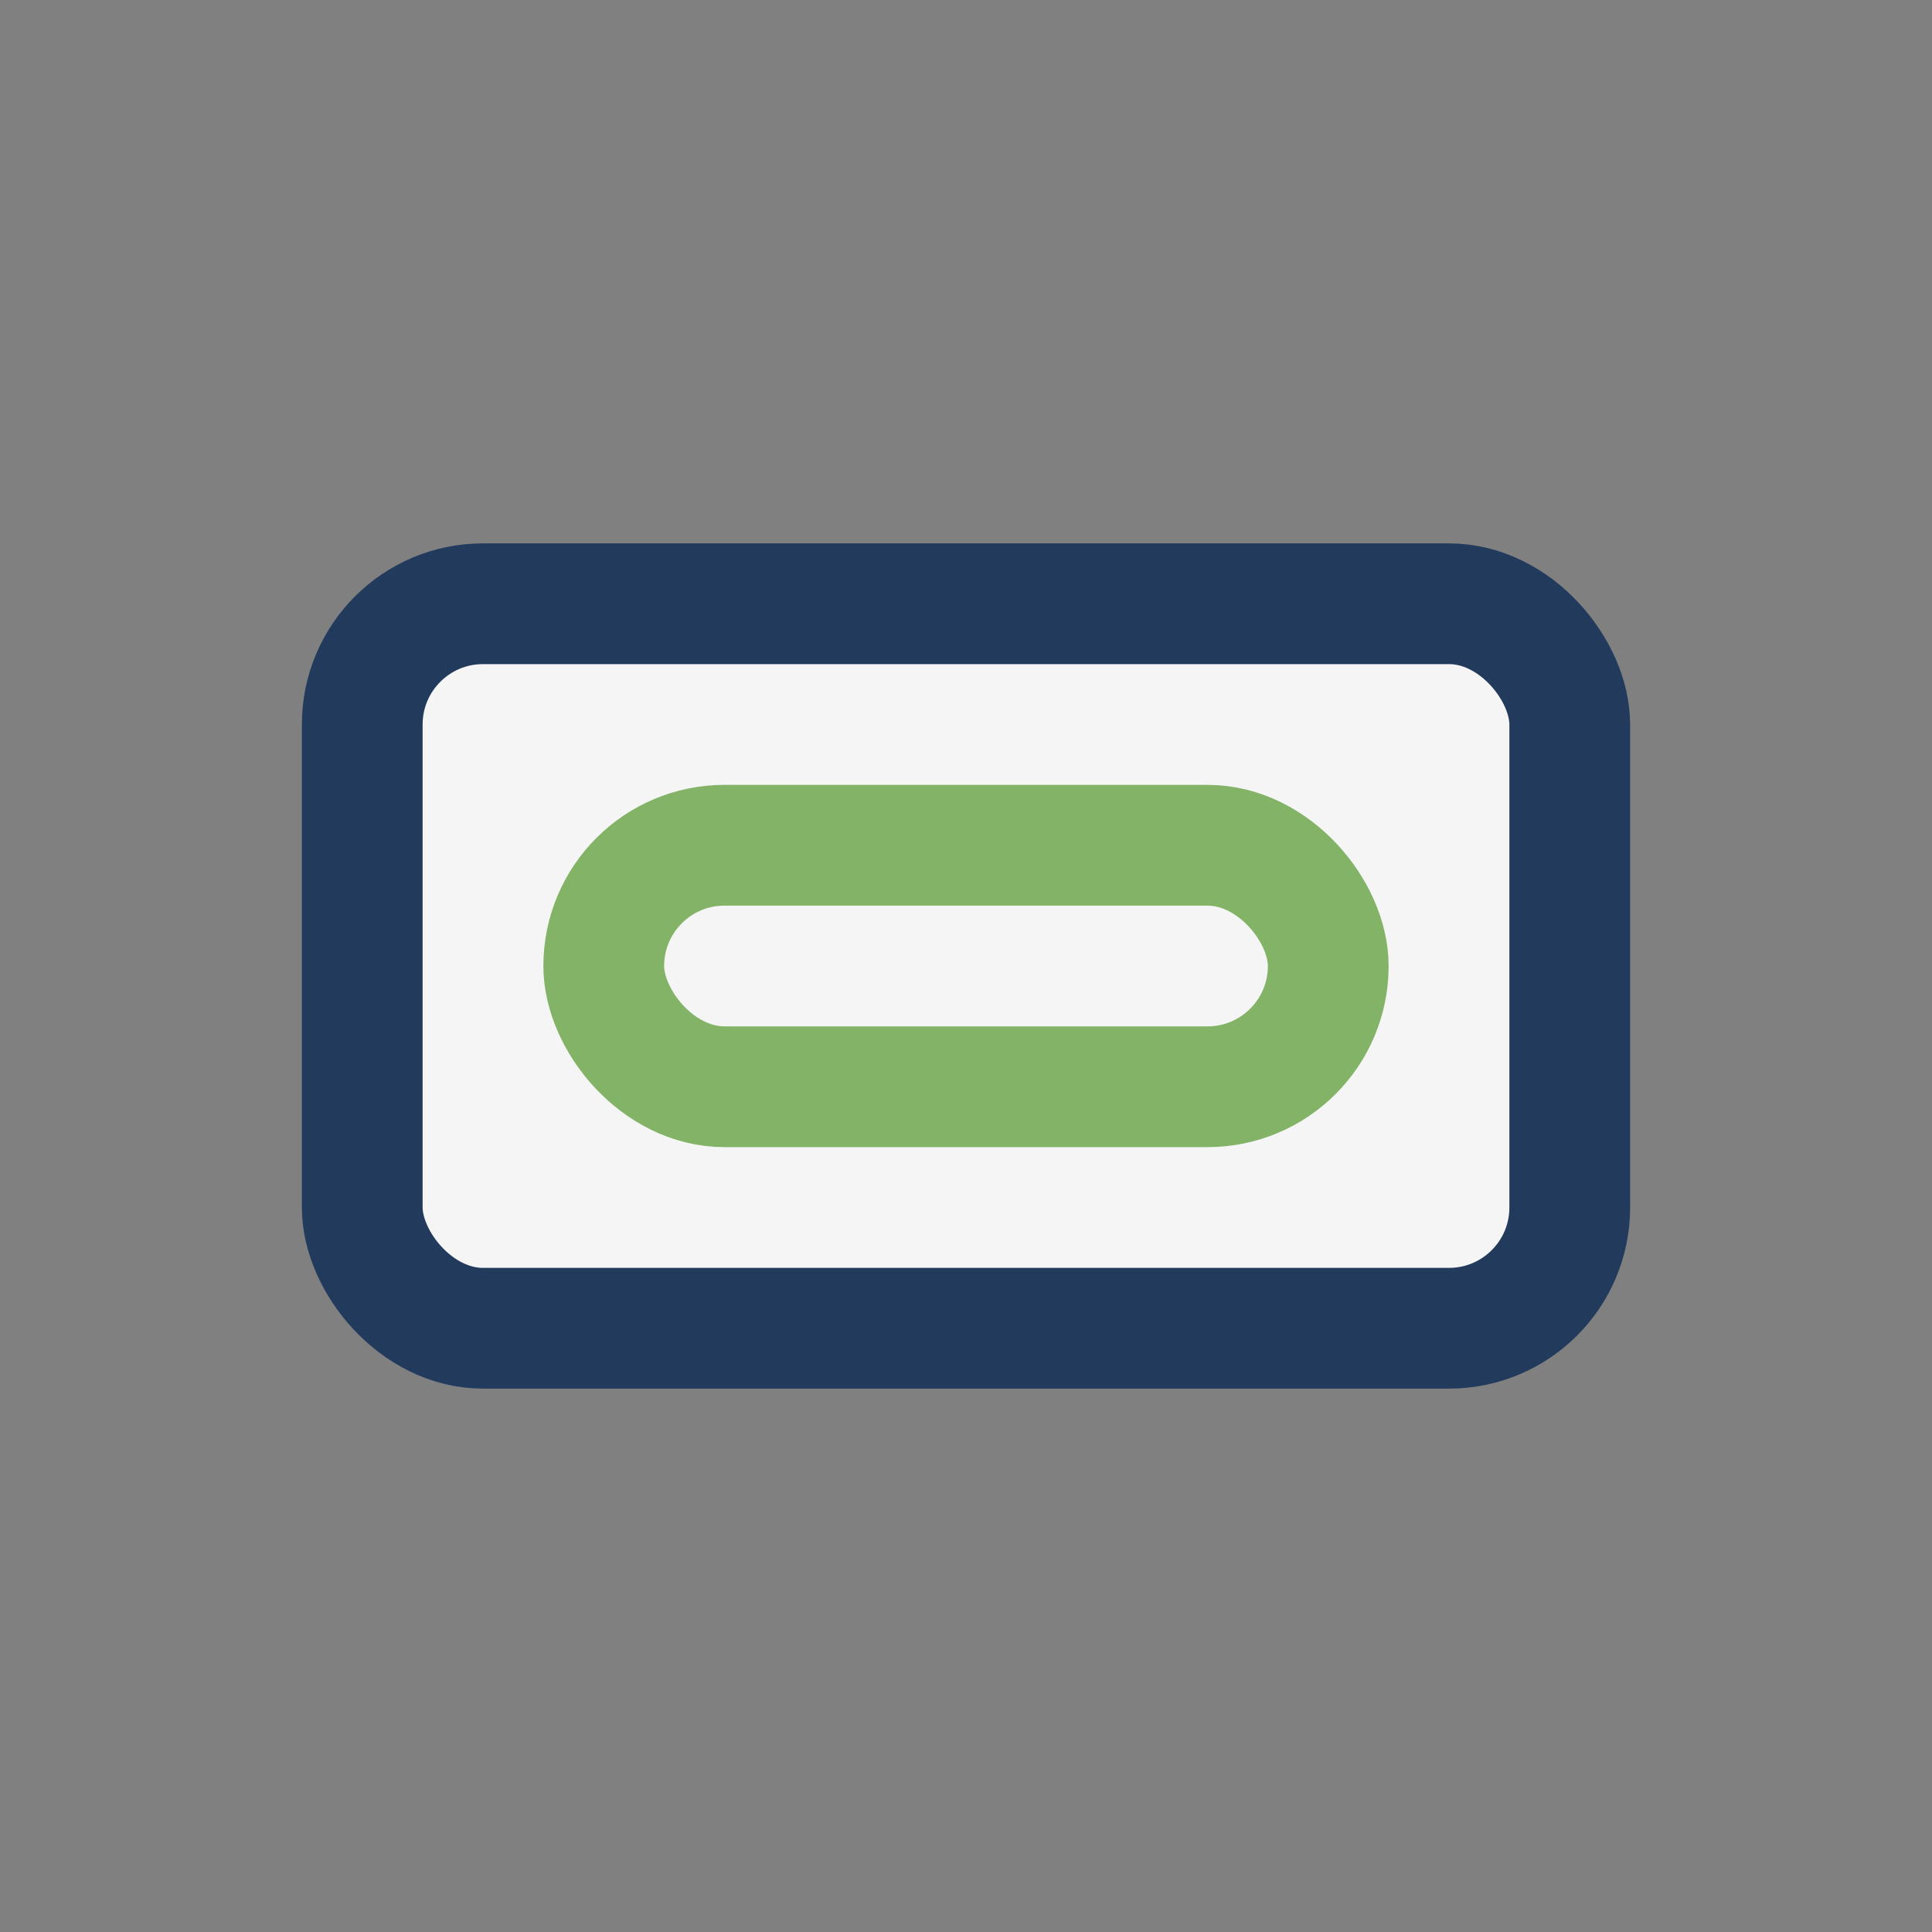 <?xml version="1.0" encoding="UTF-8"?>
<svg xmlns="http://www.w3.org/2000/svg" width="32" height="32" viewBox="0 0 32 32"><rect x="0" y="0" width="32" height="32" fill="#808080" stroke="none"/><rect x="6" y="10" width="20" height="12" rx="2" fill="#F5F5F5" stroke="#223B5D" stroke-width="2"/><rect x="10" y="14" width="12" height="4" rx="2" fill="none" stroke="#82B366" stroke-width="2"/></svg>